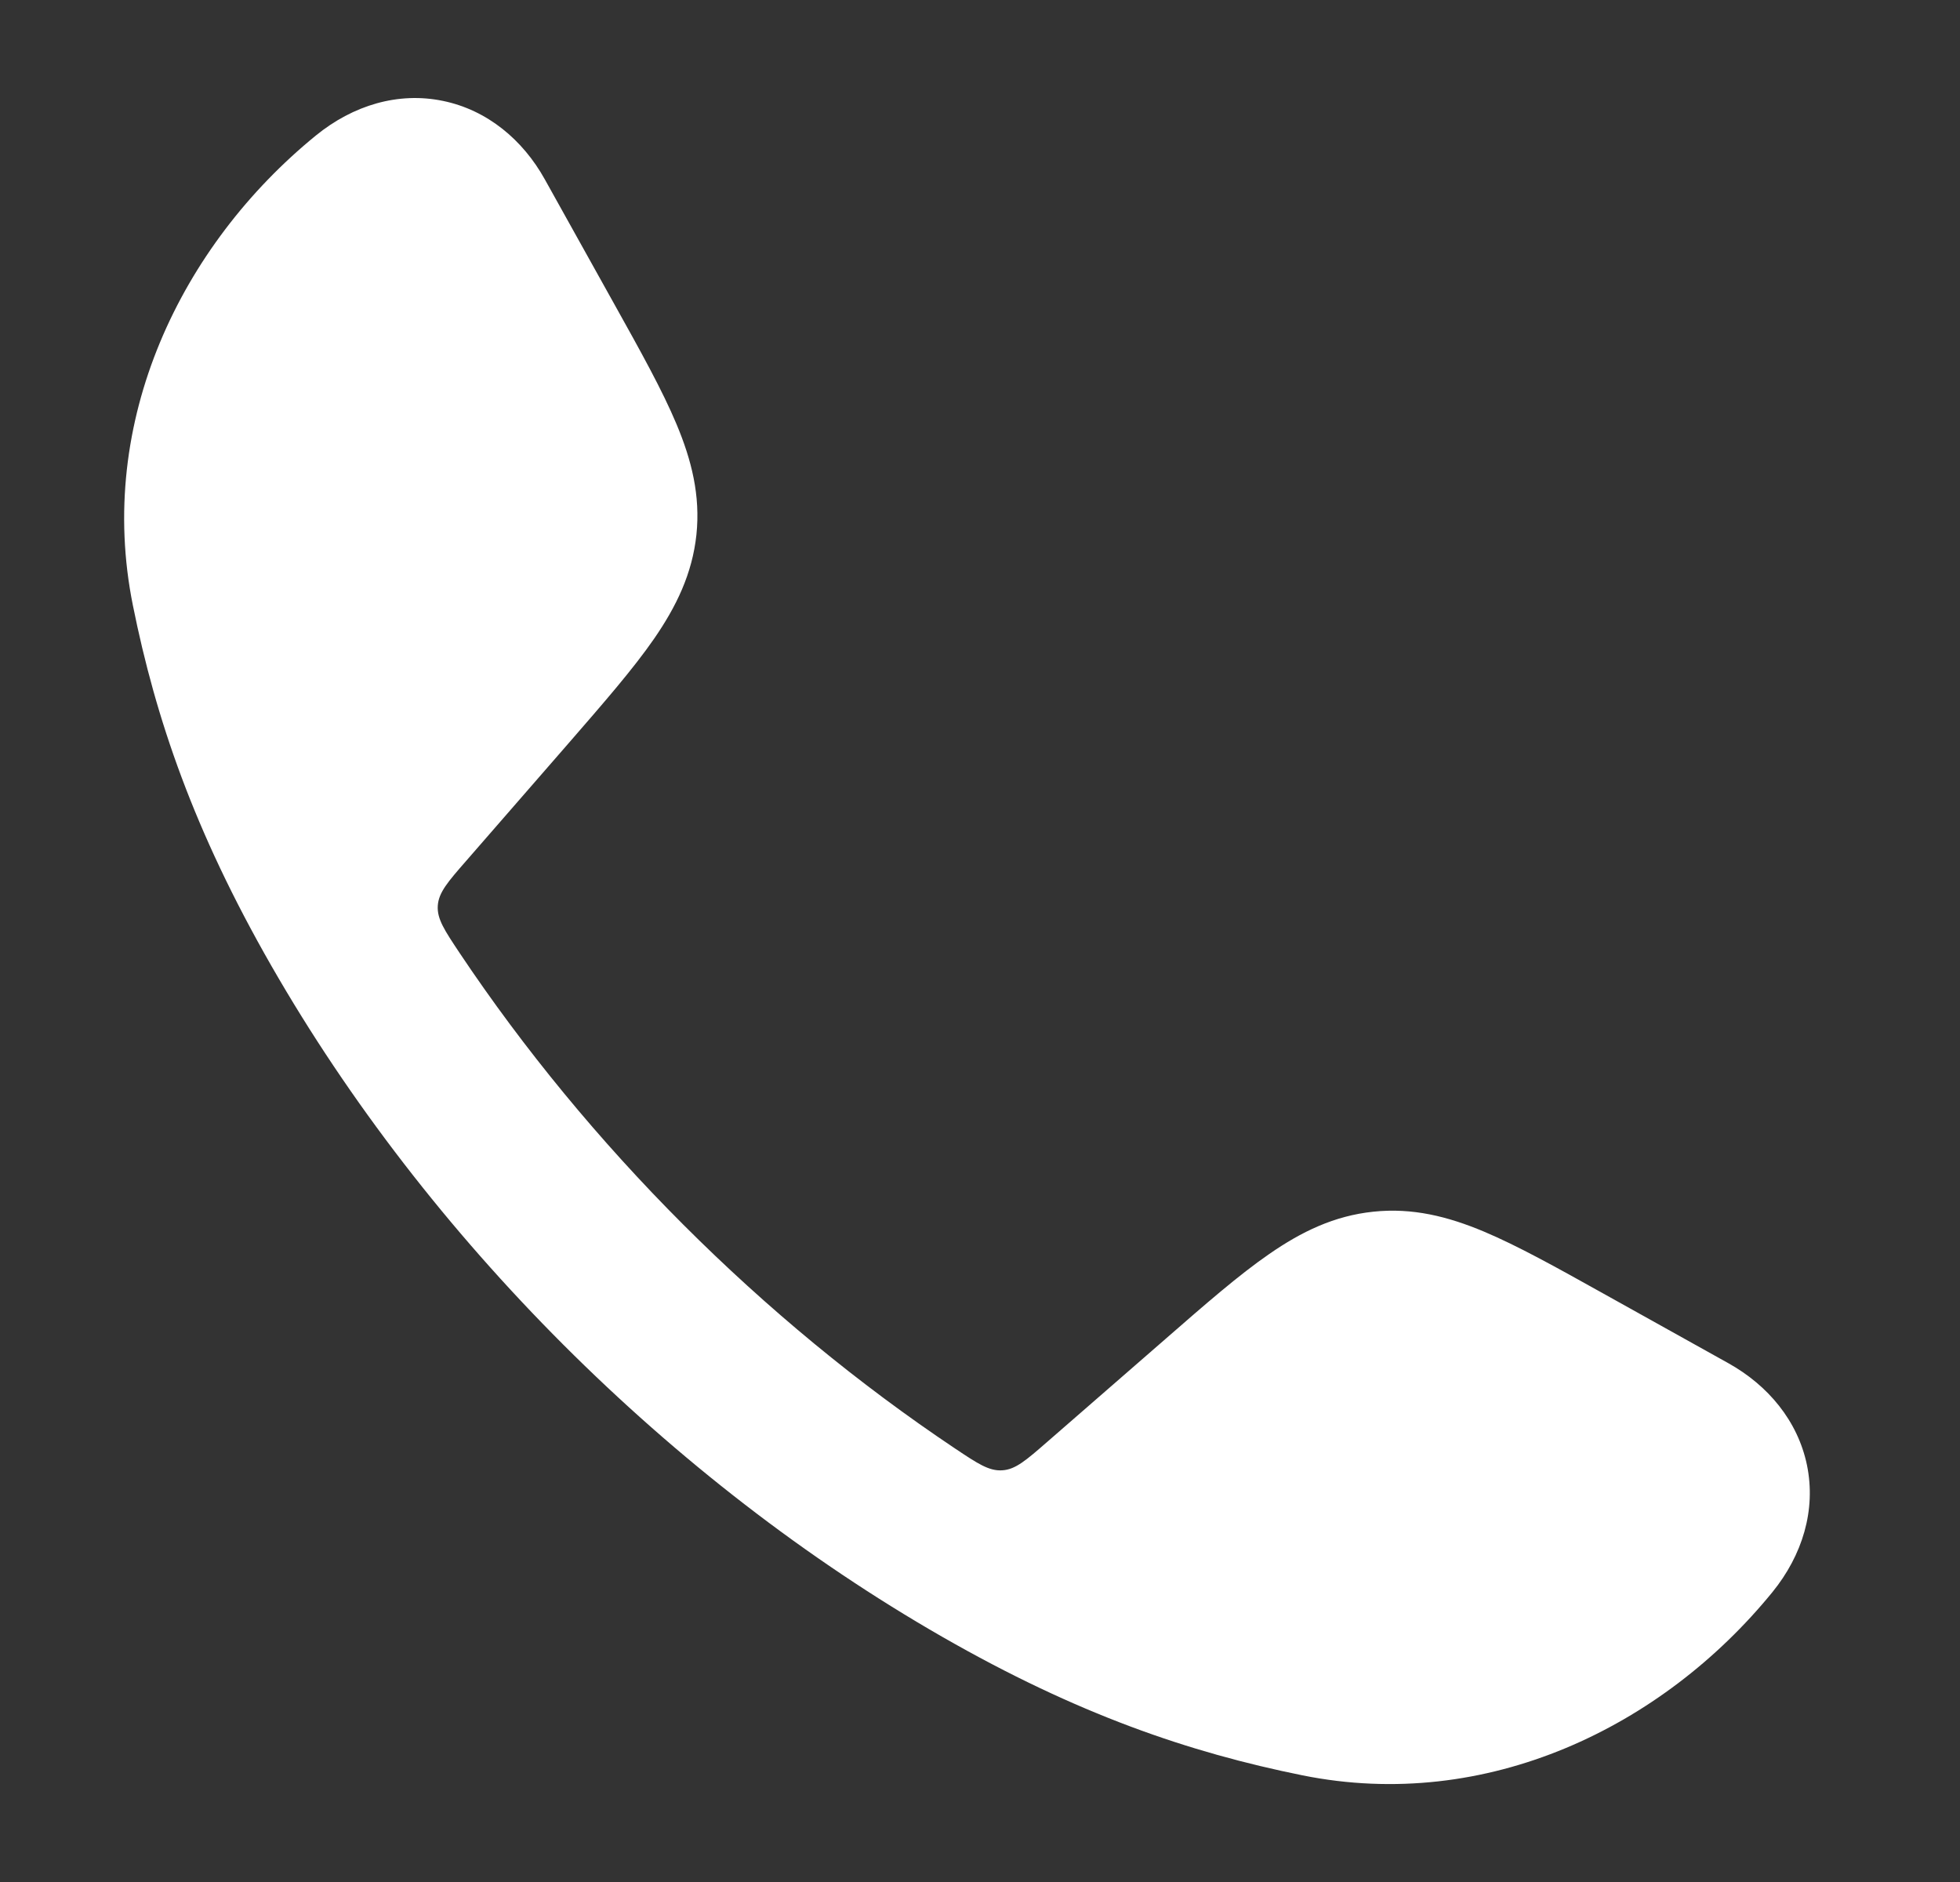 <svg width="25" height="24" viewBox="0 0 25 24" fill="none" xmlns="http://www.w3.org/2000/svg">
<rect x="0" y="0" width="25" height="24" fill="#333333" stroke="none"/>
<path d="M5.651 1.287C6.217 1.404 6.669 1.784 6.949 2.287L7.842 3.89C8.171 4.48 8.448 4.977 8.629 5.409C8.821 5.867 8.935 6.318 8.883 6.818C8.83 7.317 8.626 7.735 8.344 8.144C8.078 8.529 7.704 8.958 7.261 9.468L5.948 10.976C5.712 11.246 5.595 11.381 5.584 11.55C5.573 11.719 5.67 11.863 5.862 12.152C7.506 14.611 9.721 16.827 12.182 18.472C12.471 18.665 12.615 18.761 12.784 18.75C12.953 18.74 13.088 18.622 13.358 18.387L14.867 17.074C15.376 16.63 15.805 16.256 16.19 15.991C16.599 15.708 17.017 15.504 17.517 15.452C18.016 15.399 18.468 15.513 18.926 15.705C19.357 15.886 19.854 16.163 20.444 16.492L22.047 17.385C22.55 17.666 22.93 18.117 23.048 18.683C23.166 19.256 22.991 19.832 22.606 20.305C21.207 22.021 18.966 23.114 16.614 22.64C15.169 22.348 13.743 21.862 12.018 20.873C8.553 18.886 5.446 15.777 3.461 12.316C2.472 10.591 1.986 9.165 1.695 7.72C1.22 5.369 2.313 3.127 4.029 1.728C4.502 1.343 5.078 1.168 5.651 1.287Z" fill="white"/>
</svg>
